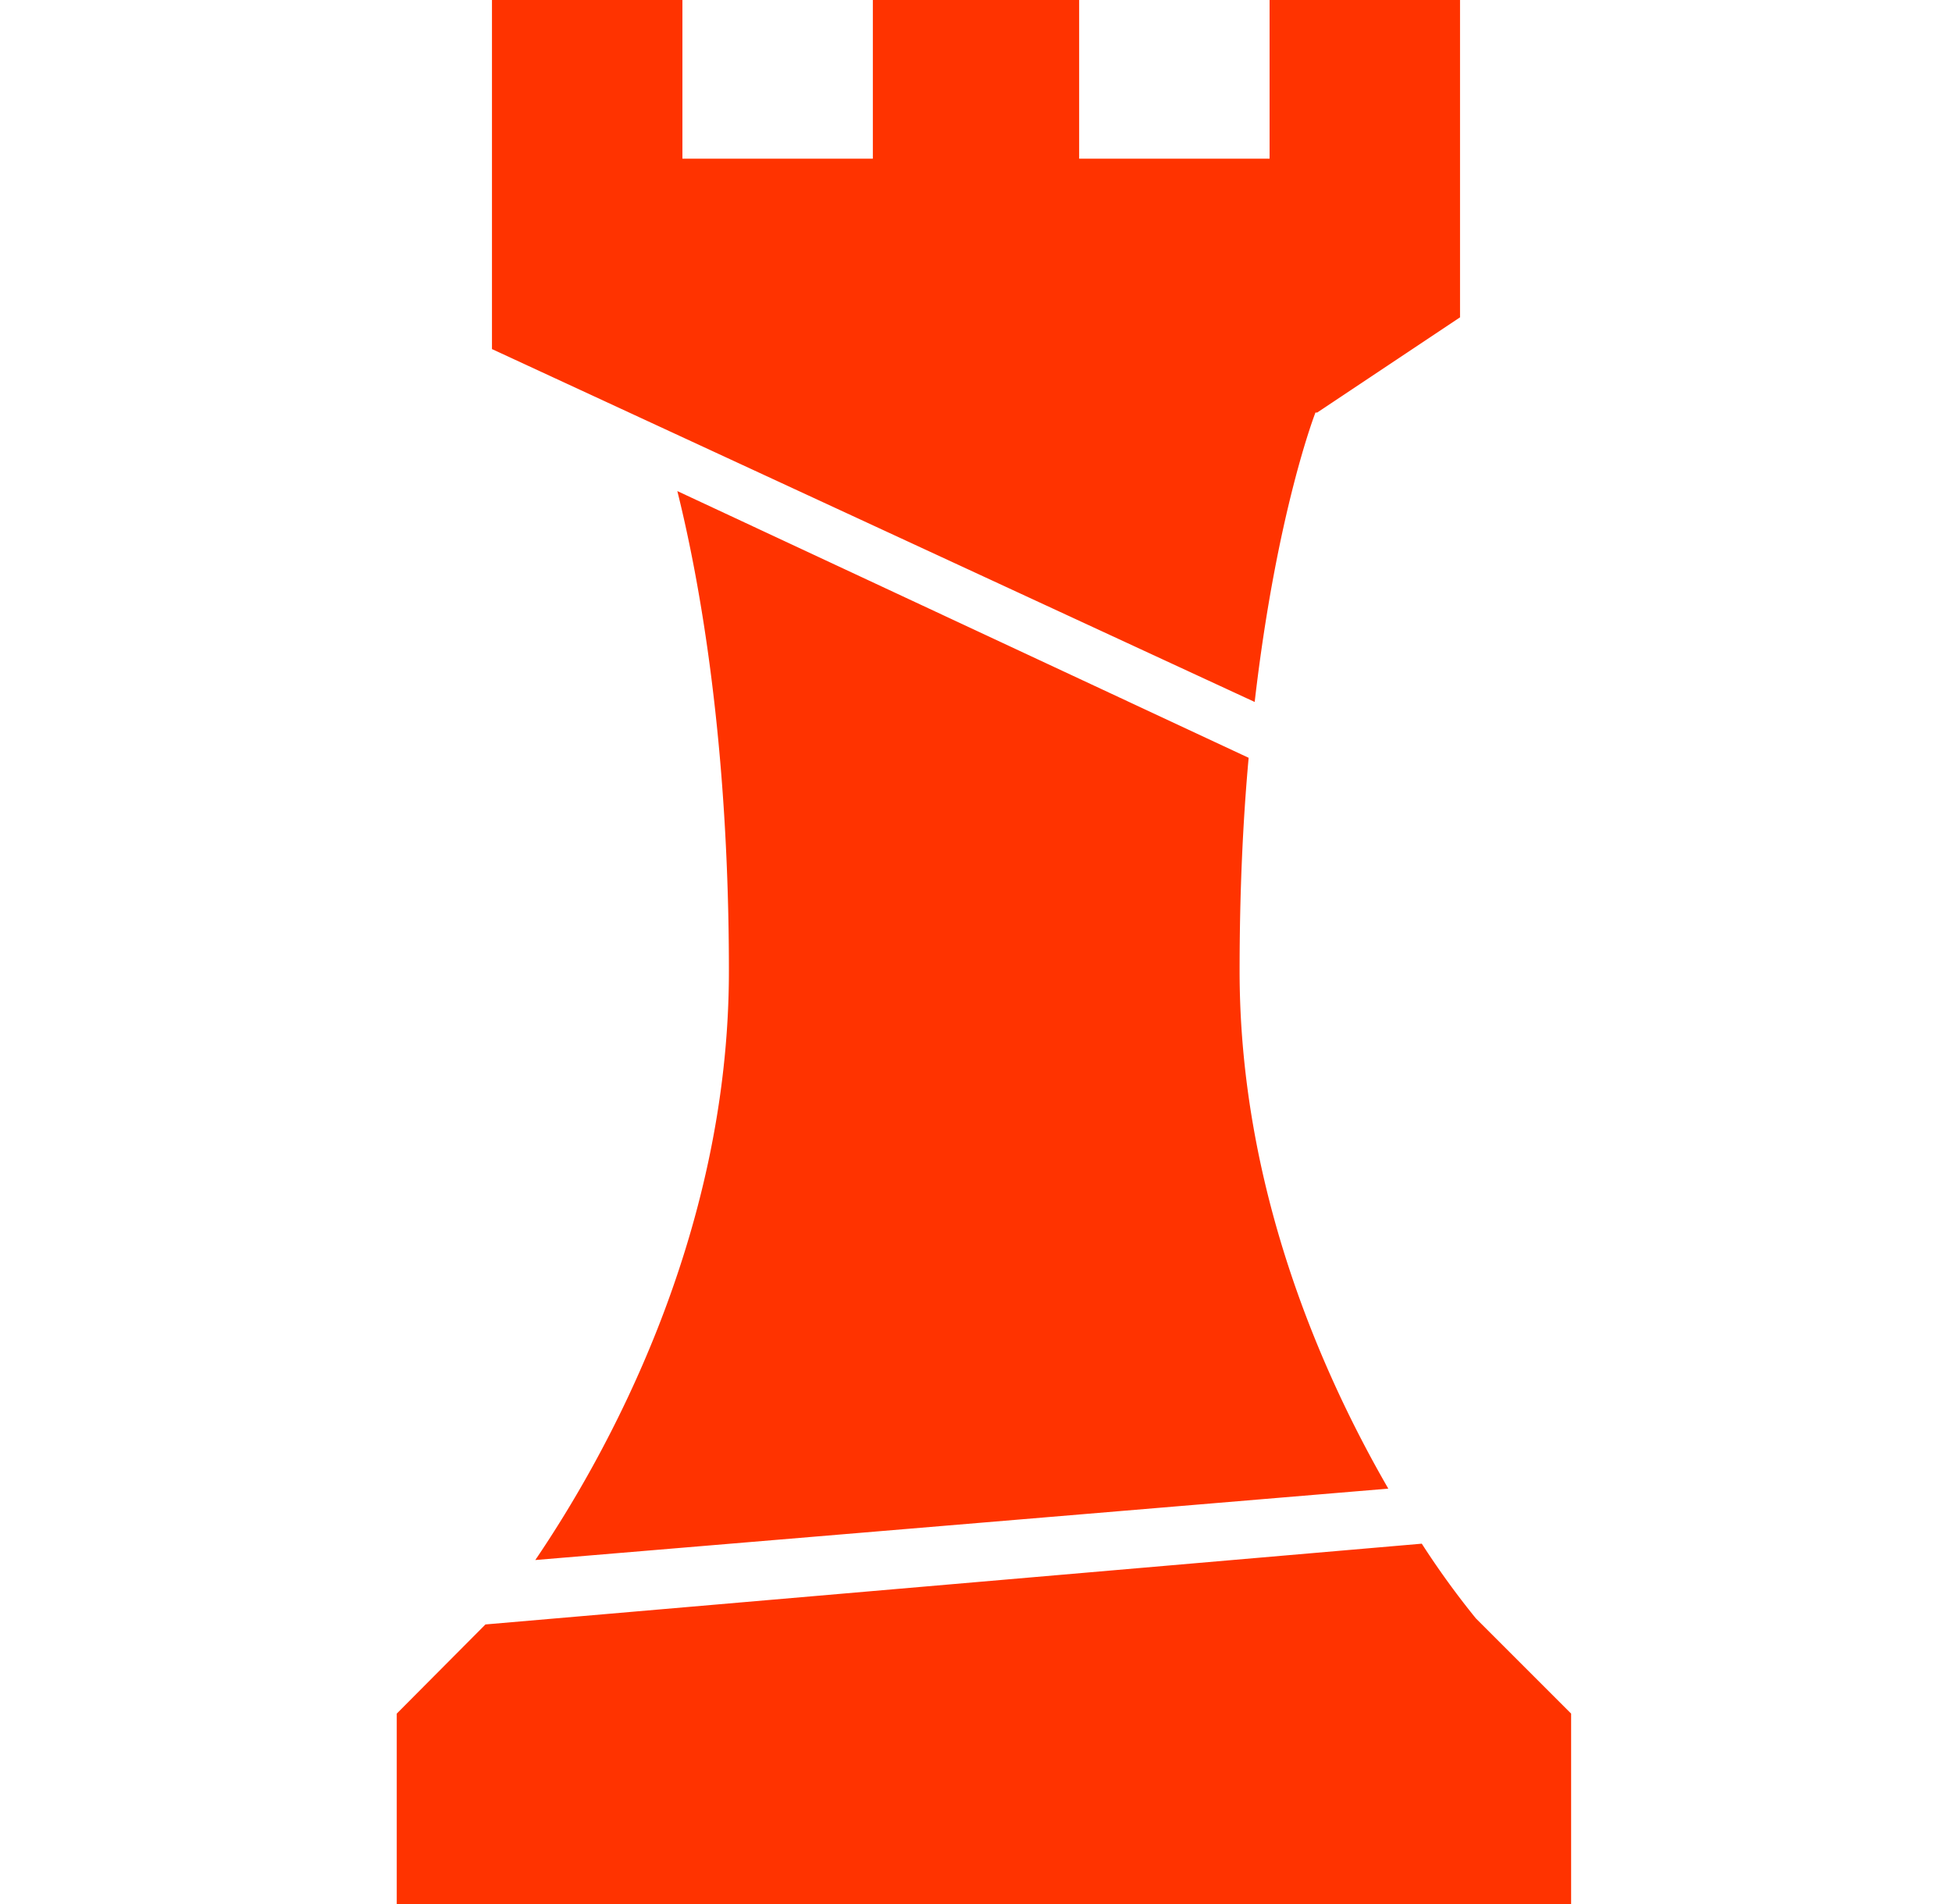 <svg id="Layer_1" data-name="Layer 1" xmlns="http://www.w3.org/2000/svg" width="123" height="120" viewBox="0 0 123 120"><defs><style>.cls-1{fill:#f30;}</style></defs><title>icon_strategie-planung</title><path id="icon_strategie-planung.svg" data-name="icon strategie-planung.svg" class="cls-1" d="M25,120H99V108l-6-6a52.88,52.88,0,0,1-3.41-4.71l-59,5.09L25,108v12ZM87.48,93.82c-4.24-7.34-9.37-19-9.37-32.62,0-5,.21-9.48.57-13.44l-36-16.81c1.4,5.62,3.25,15.8,3.25,30.25,0,16.88-7.9,30.79-12.2,37.12ZM79.06,44.24C80.45,32.23,82.89,26,82.89,26H83l9-6V0H80V10H68V0H55V10H43V0H31V22Z"/></svg>